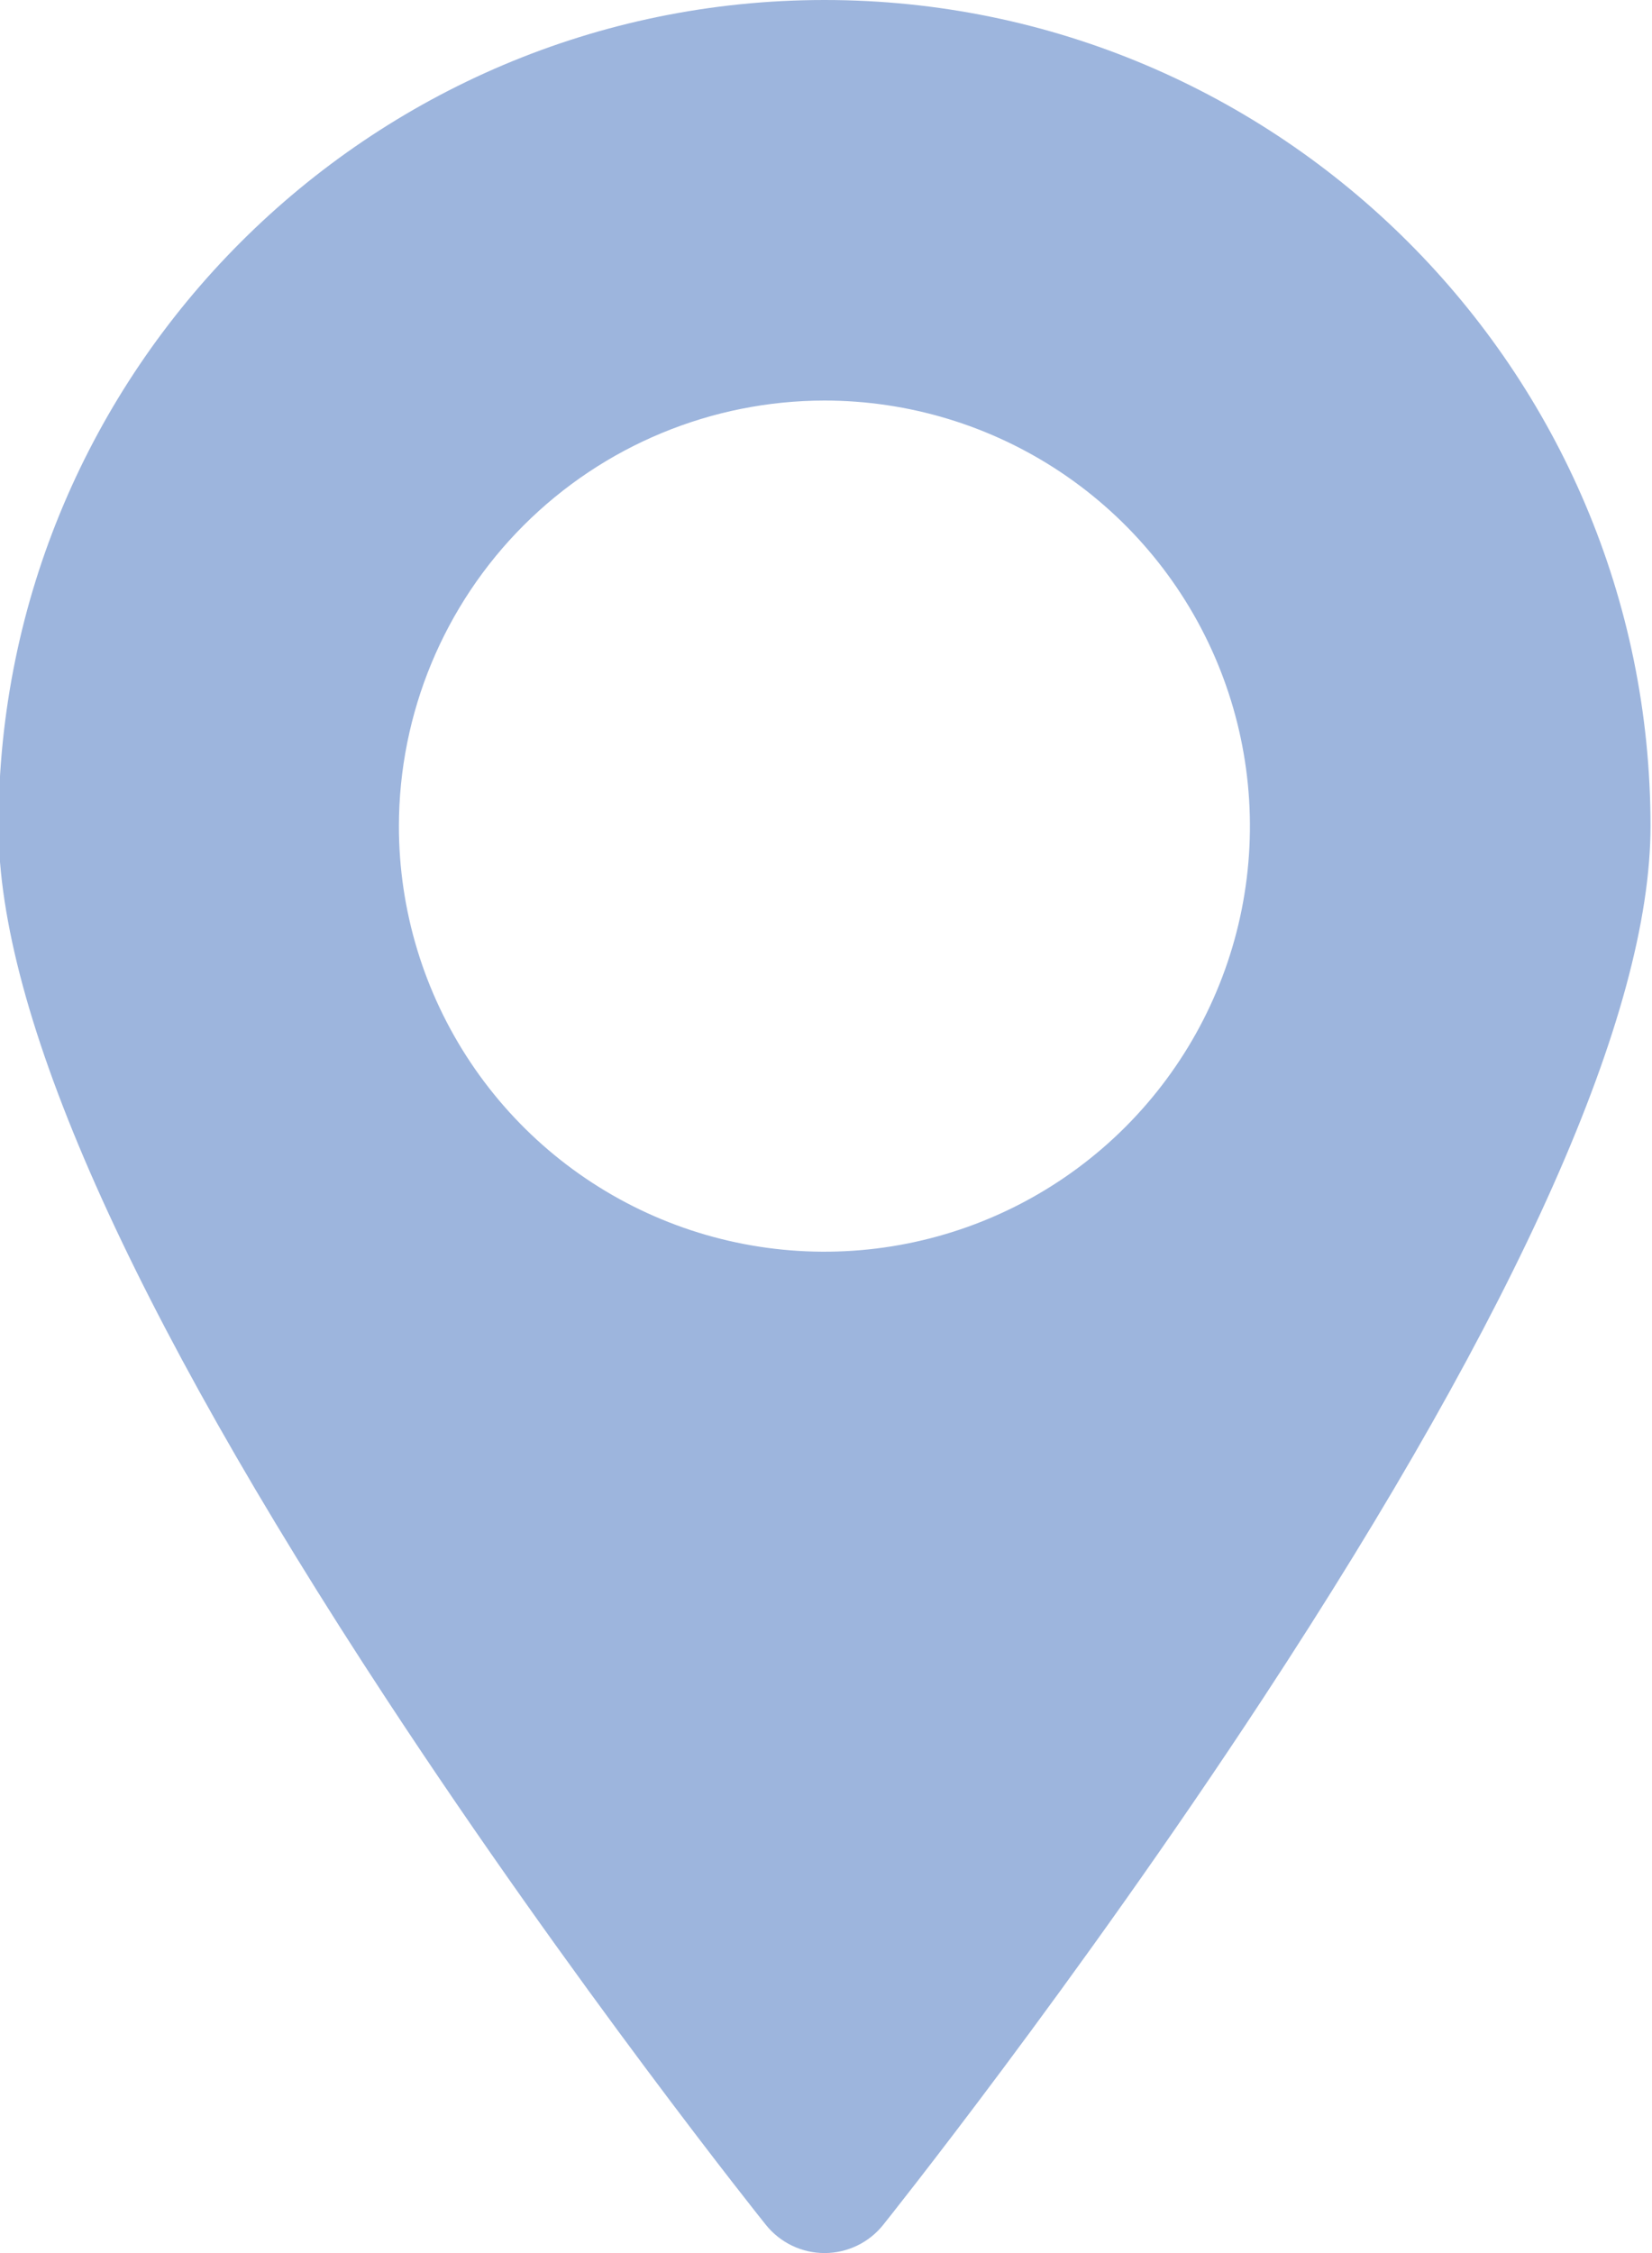 <?xml version="1.0" encoding="UTF-8"?> <svg xmlns="http://www.w3.org/2000/svg" width="330" height="450" viewBox="0 0 330 450" fill="none"><path d="M153.003 444.38C154.409 446.134 156.19 447.549 158.216 448.522C160.242 449.495 162.461 450 164.708 450C166.956 450 169.174 449.495 171.2 448.522C173.226 447.549 175.008 446.134 176.413 444.38C176.793 443.91 214.793 396.38 252.243 339.3C303.643 260.97 329.703 202.3 329.703 165C329.703 74 255.703 0 164.703 0C73.703 0 -0.297 74 -0.297 165C-0.297 202.33 25.763 261 77.163 339.3C114.603 396.38 152.603 443.91 153.003 444.38ZM164.683 80C181.495 80 197.928 84.985 211.907 94.325C225.885 103.665 236.779 116.94 243.213 132.472C249.646 148.004 251.33 165.094 248.05 181.583C244.77 198.071 236.675 213.217 224.787 225.104C212.9 236.992 197.754 245.087 181.266 248.367C164.777 251.646 147.687 249.963 132.155 243.53C116.623 237.096 103.348 226.202 94.008 212.223C84.668 198.245 79.683 181.811 79.683 165C79.71 142.465 88.673 120.86 104.608 104.925C120.543 88.99 142.148 80.026 164.683 80Z" fill="#9DB5DD"></path></svg> 